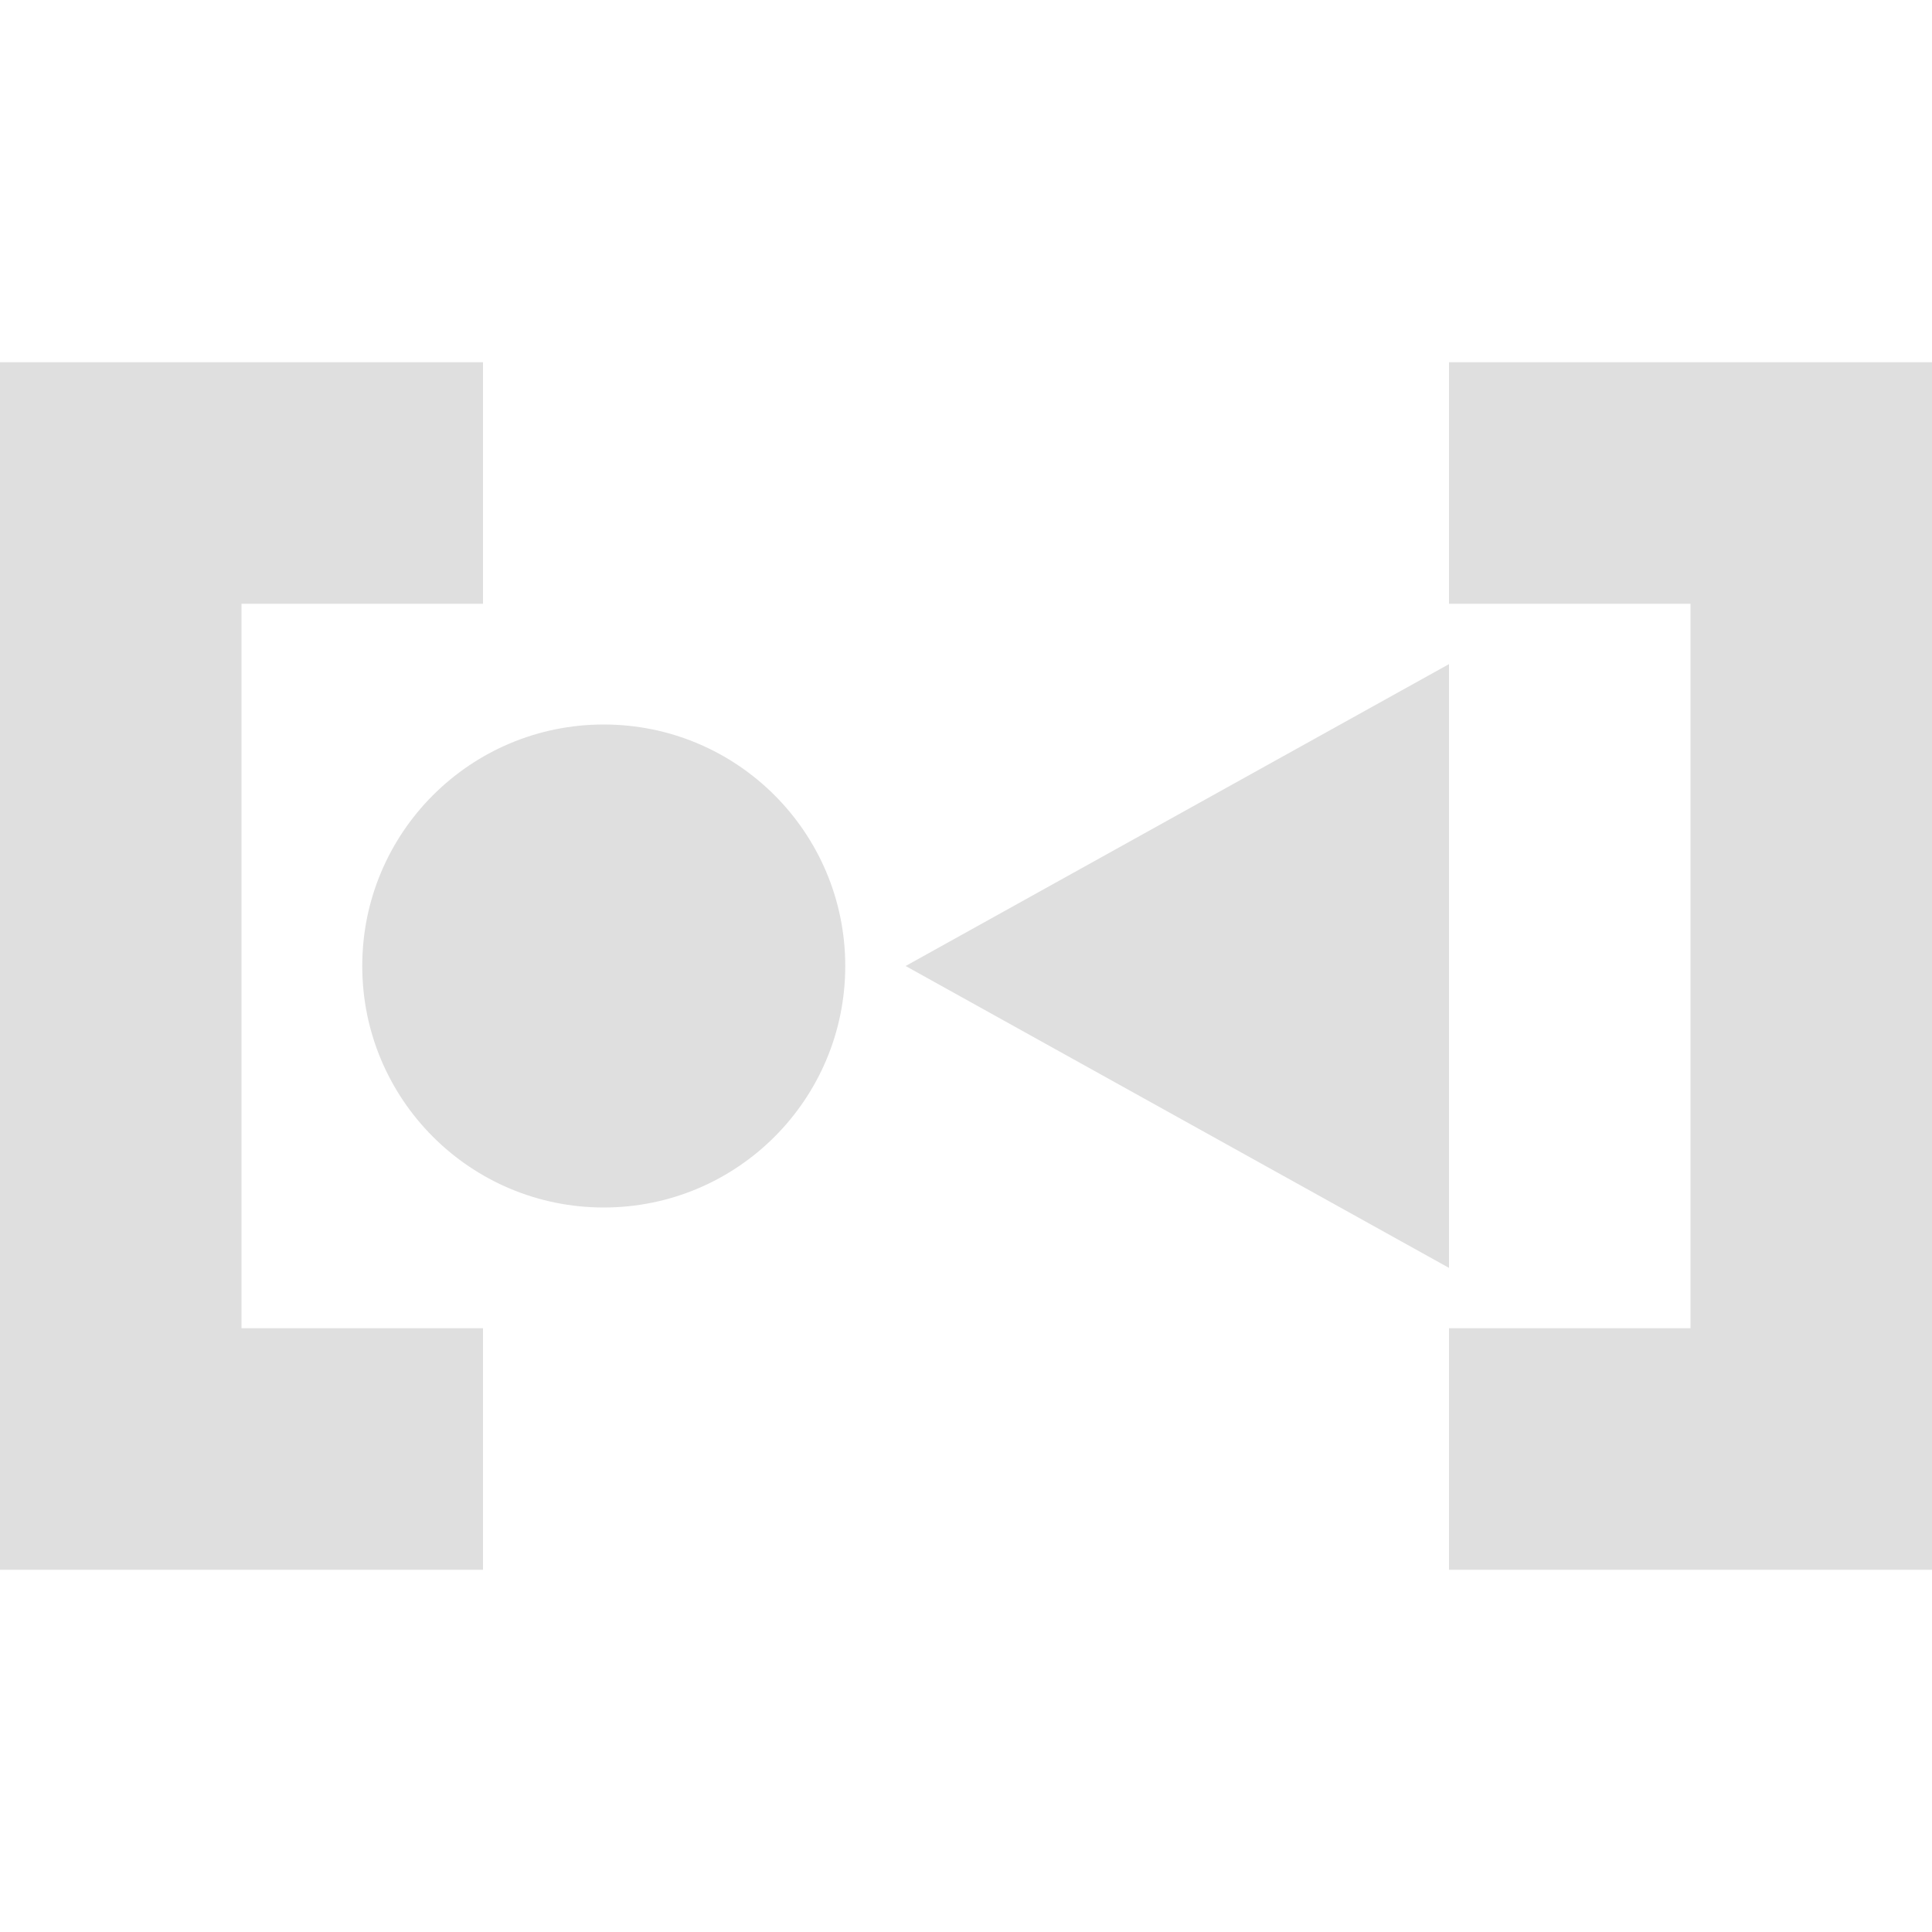 <svg xmlns="http://www.w3.org/2000/svg" width="16" height="16" version="1.1">
 <defs>
  <style id="current-color-scheme" type="text/css">
   .ColorScheme-Text { color:#dfdfdf; } .ColorScheme-Highlight { color:#4285f4; } .ColorScheme-NeutralText { color:#ff9800; } .ColorScheme-PositiveText { color:#4caf50; } .ColorScheme-NegativeText { color:#f44336; }
  </style>
 </defs>
 <path style="fill:currentColor" class="ColorScheme-Text" d="m 12,5.5 v 5 L 7.5,8 Z M 7,8 C 7,9.105 6.105,10 5,10 3.895,10 3,9.105 3,8 3,6.895 3.895,6 5,6 6.105,6 7,6.895 7,8 Z m 5,5 v -2 h 2 V 5 H 12 V 3 h 4 V 13 Z M 4,13 V 11 H 2 V 5 H 4 V 3 H 0 v 10 z"/>
</svg>
